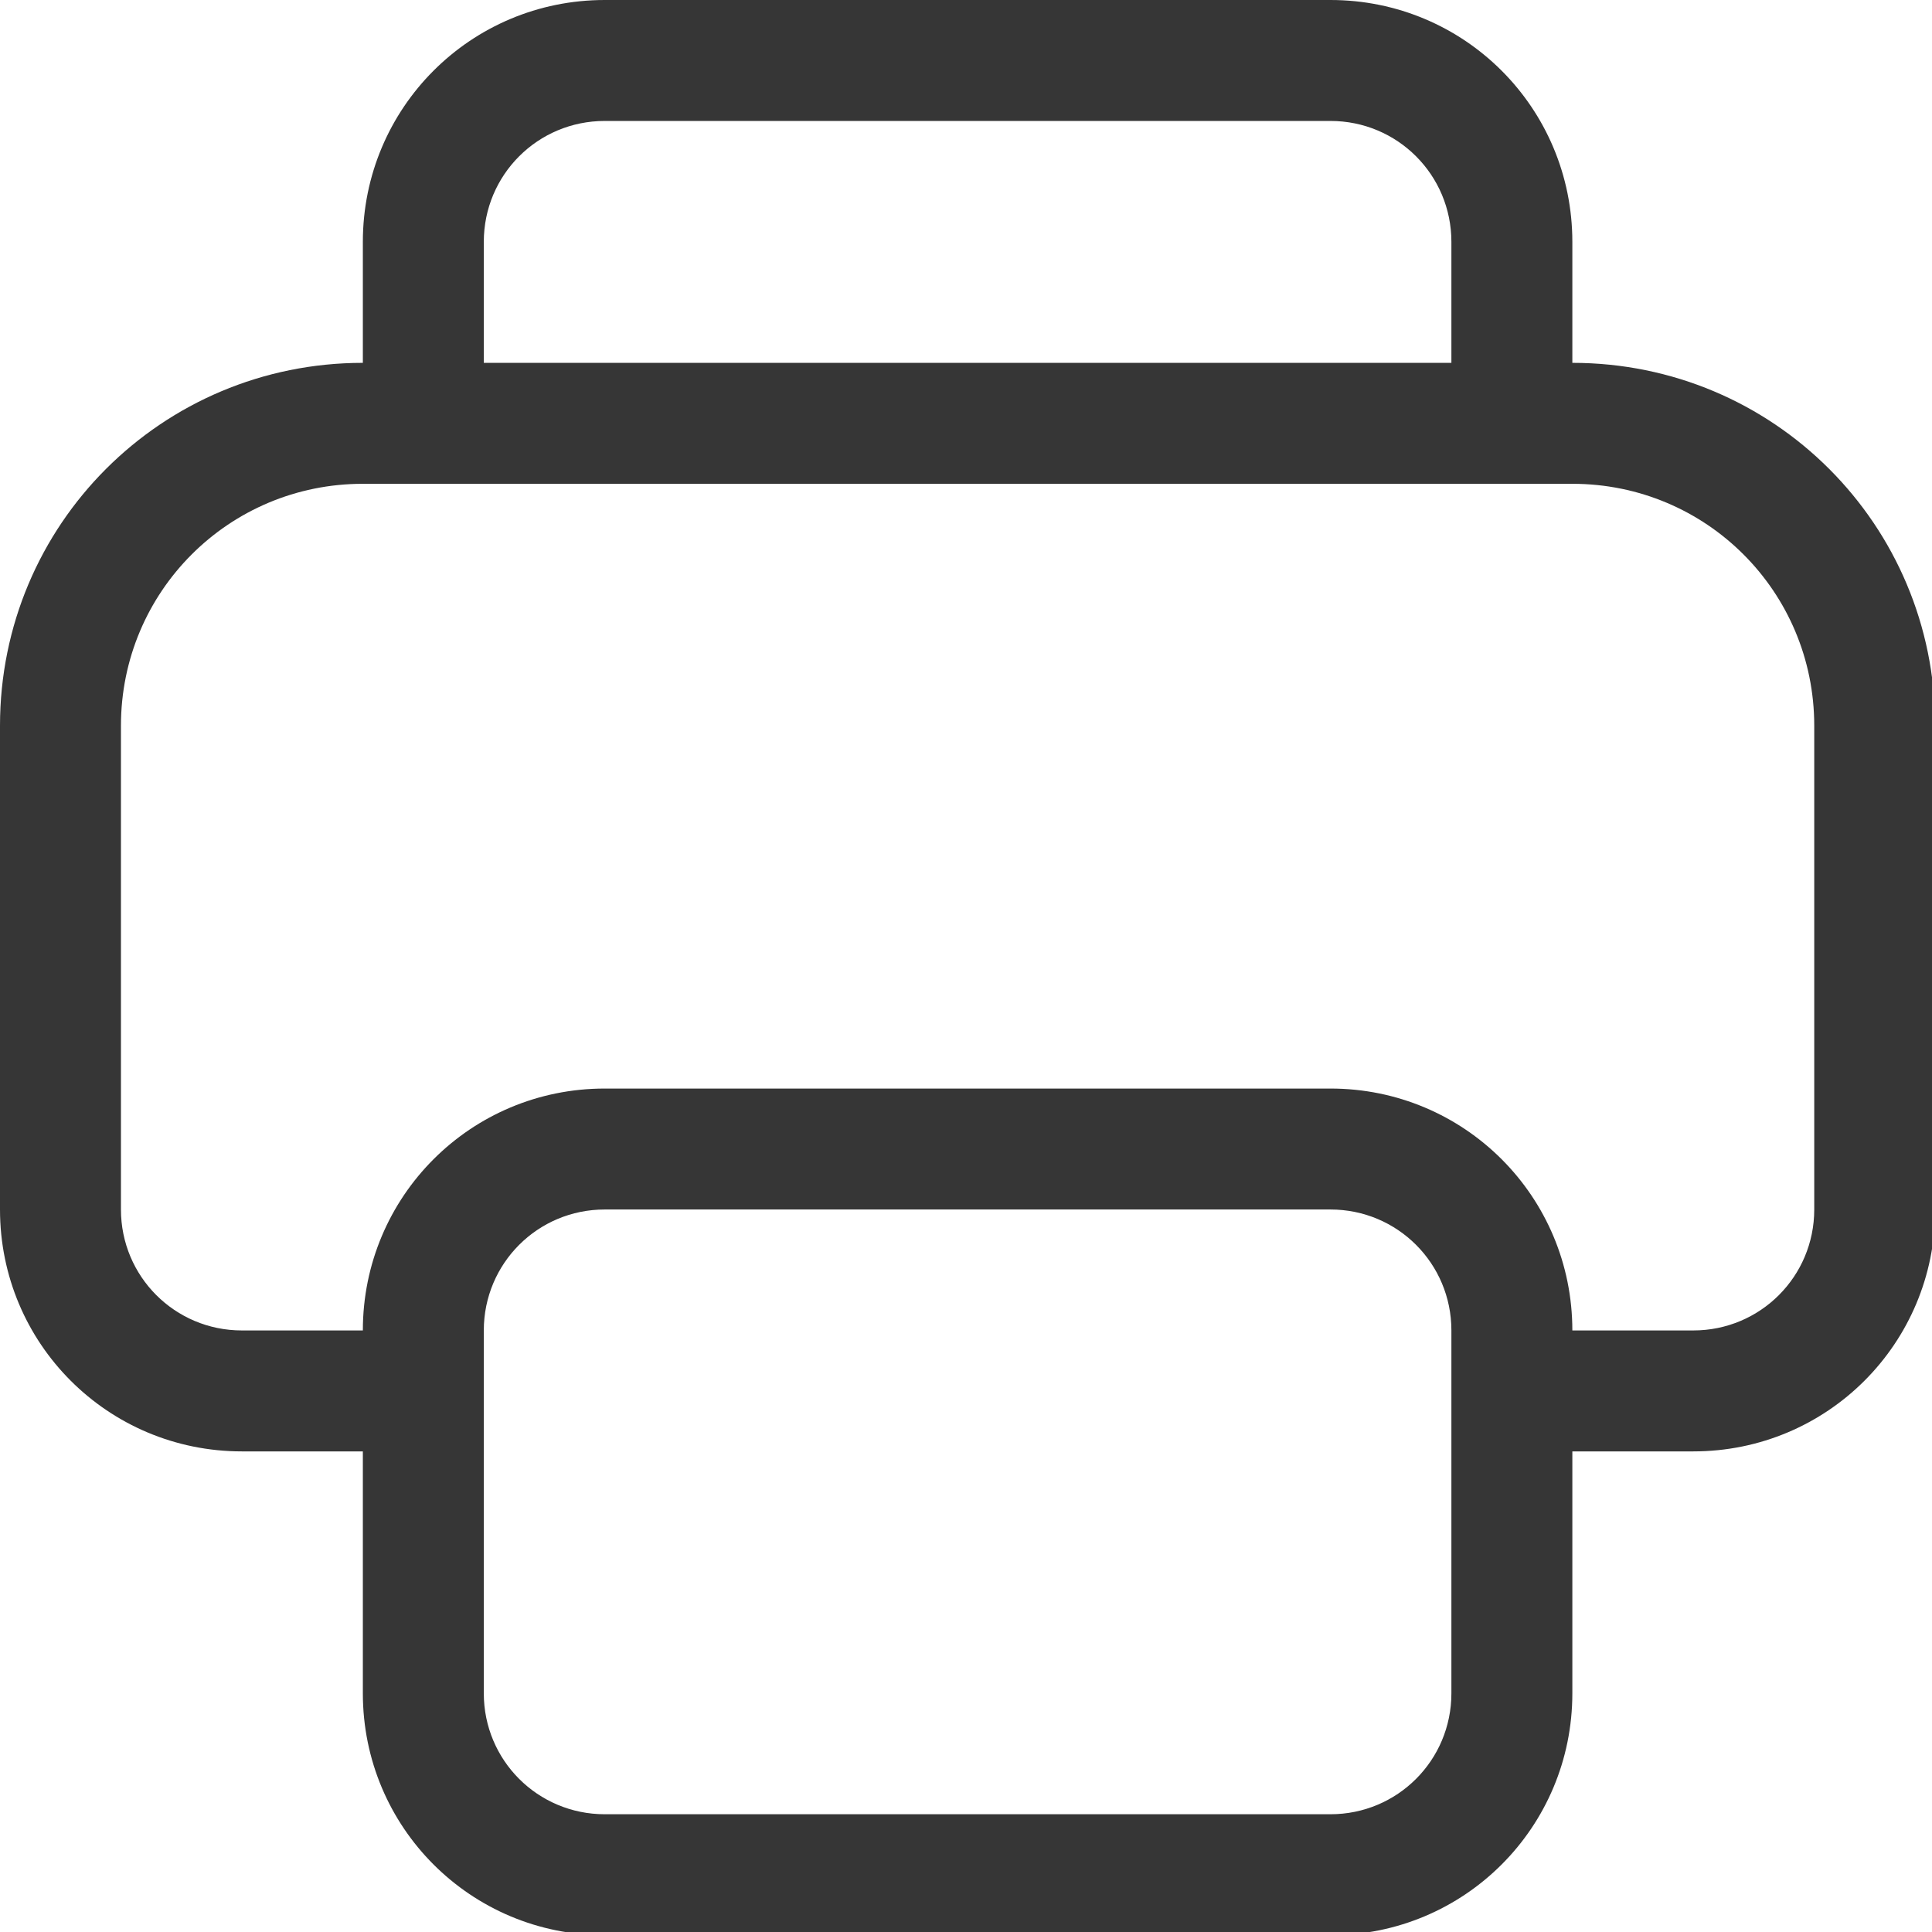 <?xml version="1.0" encoding="UTF-8" standalone="no"?>
<!-- Created with Inkscape (http://www.inkscape.org/) -->

<svg
   width="16"
   height="16"
   viewBox="0 0 4.233 4.233"
   version="1.1"
   id="svg5"
   sodipodi:docname="battery-level-90-symbolic.svg"
   inkscape:version="1.1.1 (3bf5ae0d25, 2021-09-20, custom)"
   xmlns:inkscape="http://www.inkscape.org/namespaces/inkscape"
   xmlns:sodipodi="http://sodipodi.sourceforge.net/DTD/sodipodi-0.dtd"
   xmlns="http://www.w3.org/2000/svg"
   xmlns:svg="http://www.w3.org/2000/svg">
  <path
     id="rect843"
     style="fill:#363636;fill-opacity:1;stroke-width:6.533;stroke-linecap:round;stroke-linejoin:round"
     d="M 5 0 C 3.892 0 3 0.892 3 2 L 3 3 C 1.338 3 5.9211895e-16 4.338 0 6 L 0 10 C 0 11.108 0.892 12 2 12 L 3 12 L 3 14 C 3 15.108 3.892 16 5 16 L 11 16 C 12.108 16 13 15.108 13 14 L 13 12 L 14 12 C 15.108 12 16 11.108 16 10 L 16 6 C 16 4.338 14.662 3 13 3 L 13 2 C 13 0.892 12.108 0 11 0 L 5 0 z M 5 1 L 11 1 C 11.554 1 12 1.446 12 2 L 12 3 L 4 3 L 4 2 C 4 1.446 4.446 1 5 1 z M 3 4 L 13 4 C 14.108 4 15 4.892 15 6 L 15 10 C 15 10.554 14.554 11 14 11 L 13 11 C 13 9.892 12.108 9 11 9 L 5 9 C 3.892 9 3 9.892 3 11 L 2 11 C 1.446 11 1 10.554 1 10 L 1 6 C 1 4.892 1.892 4 3 4 z M 5 10 L 11 10 C 11.554 10 12 10.446 12 11 L 12 14 C 12 14.554 11.554 15 11 15 L 5 15 C 4.446 15 4 14.554 4 14 L 4 11 C 4 10.446 4.446 10 5 10 z "
     transform="scale(0.265)" />
  <sodipodi:namedview
     id="namedview7"
     pagecolor="#ffffff"
     bordercolor="#666666"
     borderopacity="1.0"
     inkscape:pageshadow="2"
     inkscape:pageopacity="0.0"
     inkscape:pagecheckerboard="0"
     inkscape:document-units="px"
     showgrid="false"
     units="px"
     height="16px"
     inkscape:zoom="34.869203"
     inkscape:cx="2.9825746"
     inkscape:cy="9.0194203"
     inkscape:window-width="1920"
     inkscape:window-height="996"
     inkscape:window-x="0"
     inkscape:window-y="0"
     inkscape:window-maximized="1"
     inkscape:current-layer="svg5" />
  <defs
     id="defs2" />
</svg>

